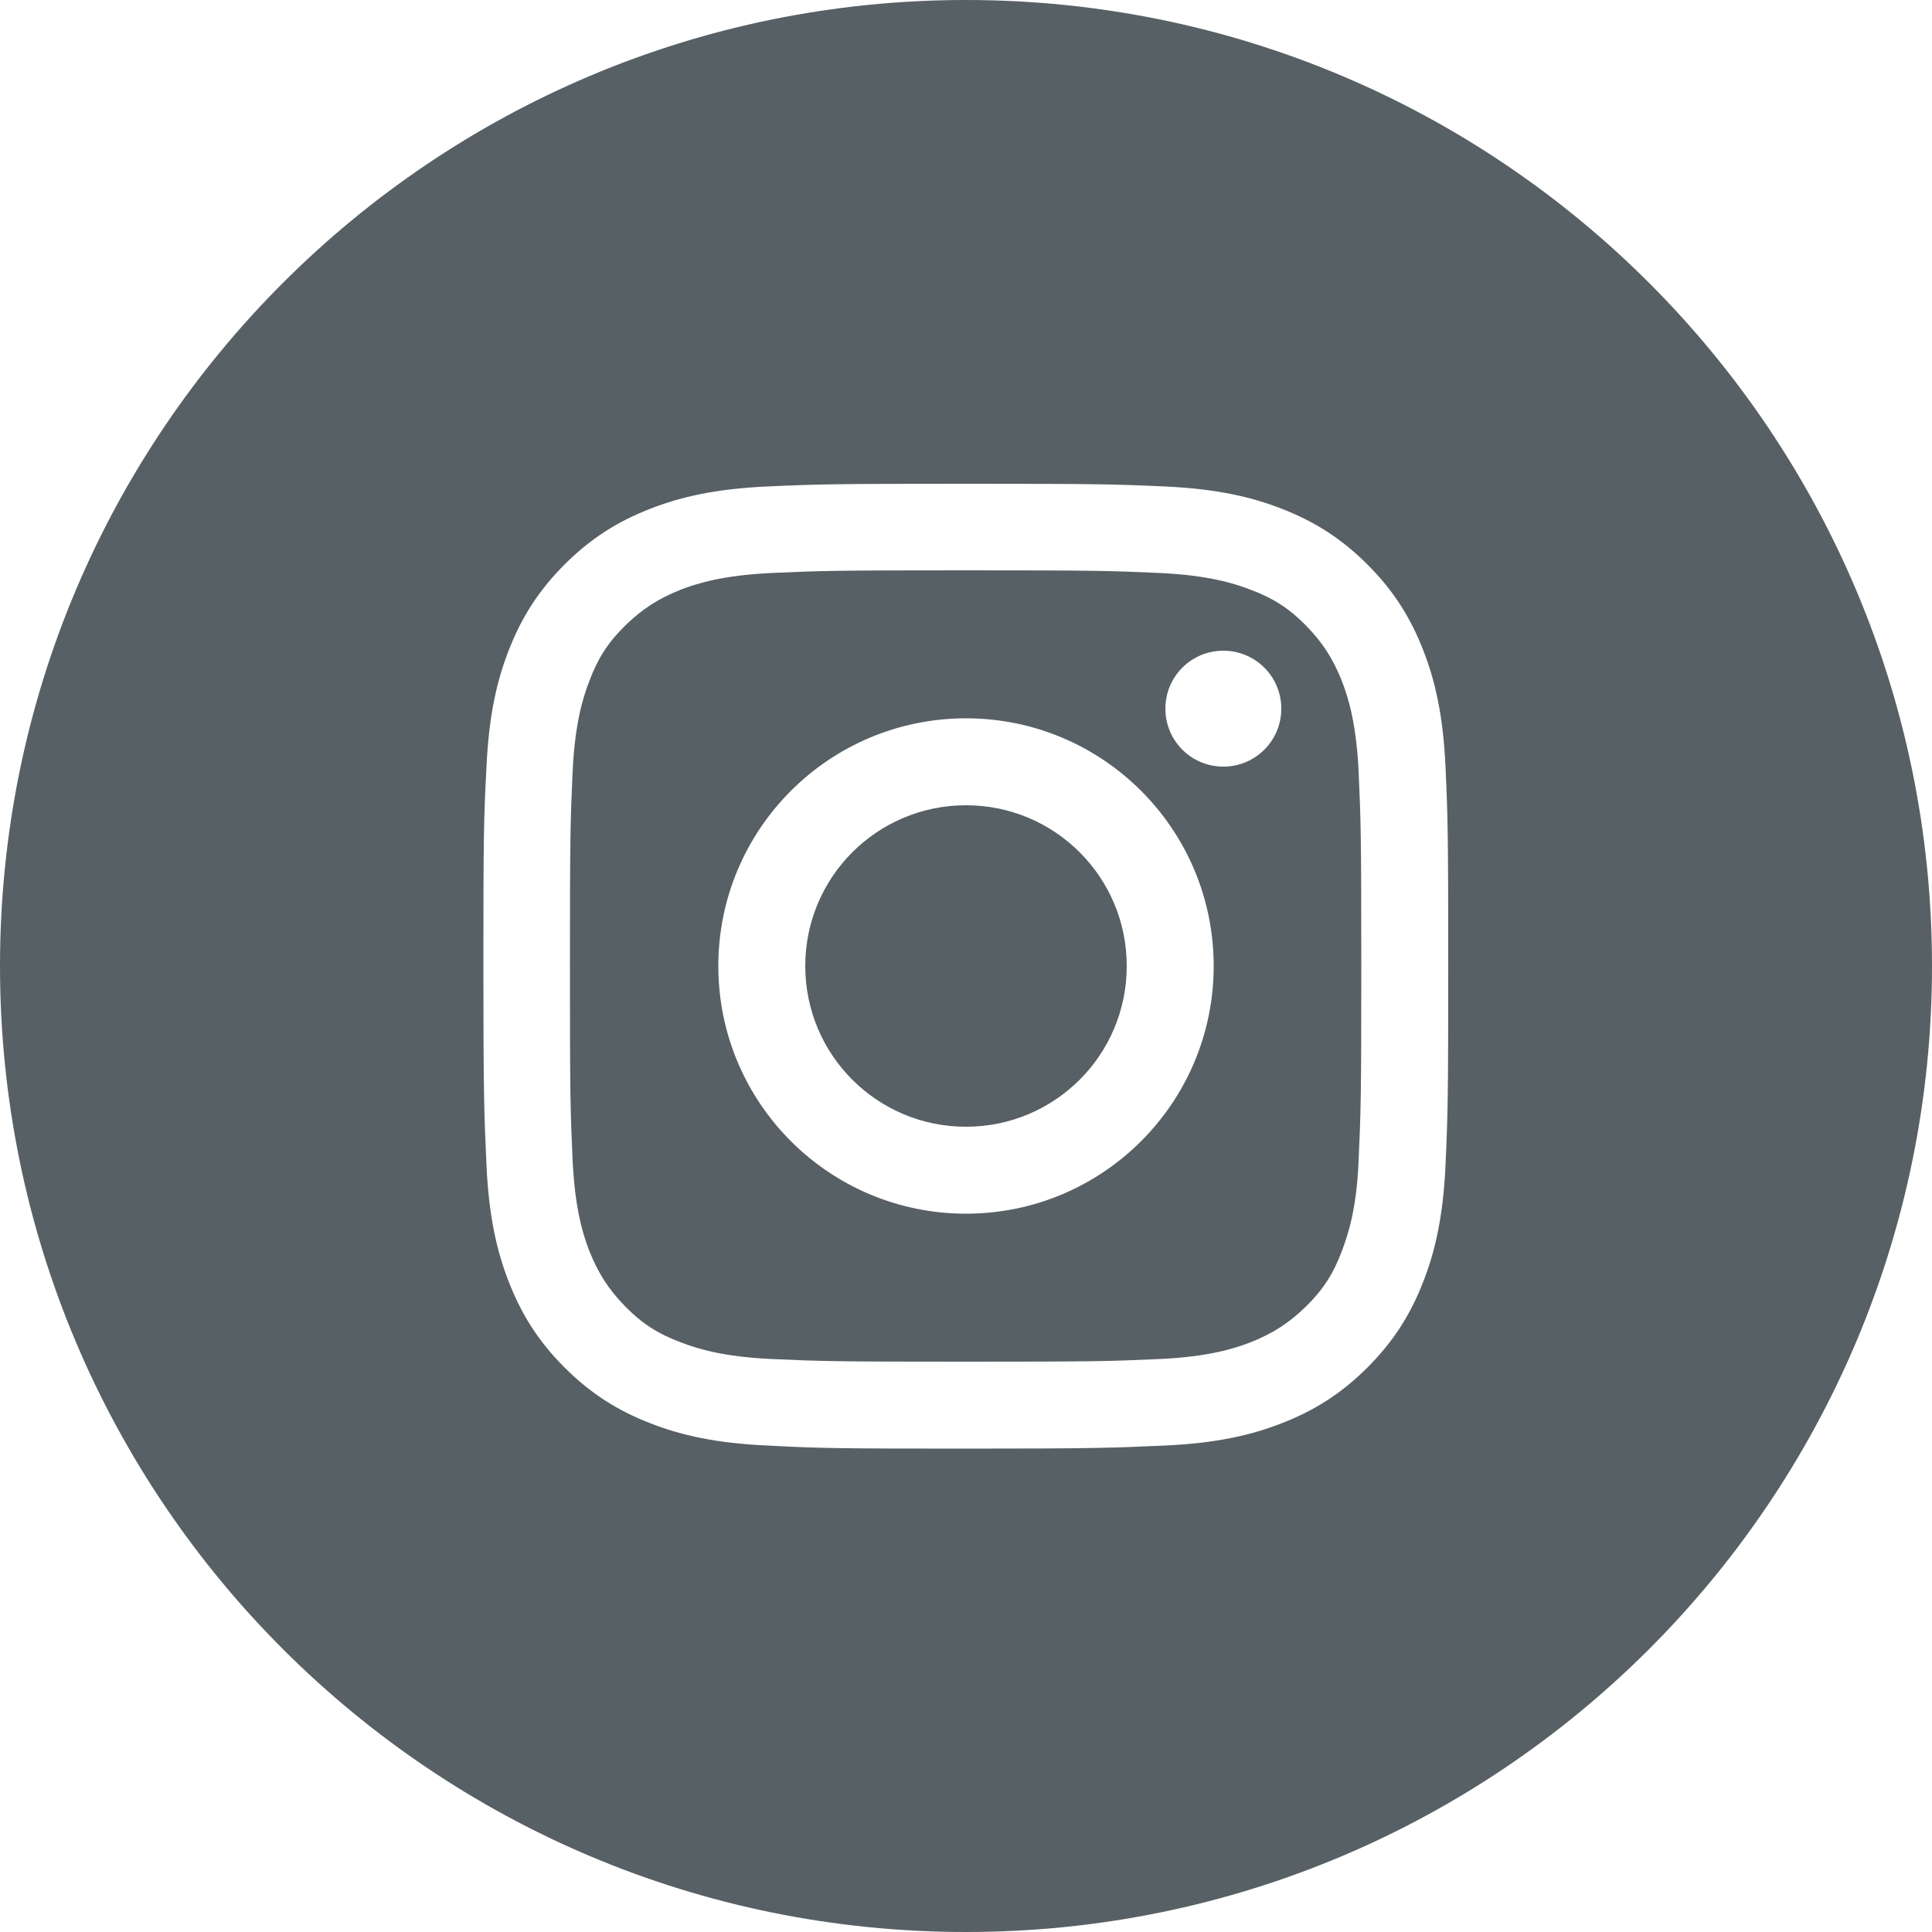<?xml version="1.0" encoding="utf-8"?>
<!-- Generator: Adobe Illustrator 23.0.4, SVG Export Plug-In . SVG Version: 6.00 Build 0)  -->
<svg version="1.1" id="Ebene_1" xmlns="http://www.w3.org/2000/svg" xmlns:xlink="http://www.w3.org/1999/xlink" x="0px" y="0px"
	 viewBox="0 0 50 50" style="enable-background:new 0 0 50 50;" xml:space="preserve">
<style type="text/css">
	.st0{clip-path:url(#SVGID_2_);}
	.st1{clip-path:url(#SVGID_4_);fill:#576065;}
	.st2{clip-path:url(#SVGID_6_);}
	.st3{clip-path:url(#SVGID_8_);fill:#576065;}
	.st4{clip-path:url(#SVGID_10_);}
	.st5{clip-path:url(#SVGID_12_);fill:#576065;}
</style>
<g>
	<g>
		<defs>
			<rect id="SVGID_9_" width="50" height="50"/>
		</defs>
		<clipPath id="SVGID_2_">
			<use xlink:href="#SVGID_9_"  style="overflow:visible;"/>
		</clipPath>
		<g class="st0">
			<defs>
				<rect id="SVGID_11_" width="50" height="50"/>
			</defs>
			<clipPath id="SVGID_4_">
				<use xlink:href="#SVGID_11_"  style="overflow:visible;"/>
			</clipPath>
			<path class="st1" d="M29.16,25c0-2.3-1.86-4.16-4.16-4.16S20.84,22.7,20.84,25c0,2.3,1.86,4.16,4.16,4.16S29.16,27.3,29.16,25
				 M33.16,18.34c0,0.83-0.67,1.5-1.5,1.5c-0.83,0-1.5-0.67-1.5-1.5c0-0.83,0.67-1.5,1.5-1.5C32.49,16.84,33.16,17.51,33.16,18.34
				 M31.41,25c0,3.54-2.87,6.41-6.41,6.41s-6.41-2.87-6.41-6.41s2.87-6.41,6.41-6.41S31.41,21.46,31.41,25 M35.16,30.05
				c0.06-1.32,0.07-1.71,0.07-5.05s-0.01-3.73-0.07-5.05c-0.06-1.22-0.26-1.88-0.43-2.32c-0.23-0.58-0.5-1-0.93-1.44
				s-0.85-0.71-1.44-0.93c-0.44-0.17-1.1-0.37-2.32-0.43c-1.32-0.06-1.71-0.07-5.05-0.07s-3.73,0.01-5.05,0.07
				c-1.22,0.06-1.88,0.26-2.32,0.43c-0.58,0.23-1,0.5-1.44,0.93s-0.71,0.85-0.93,1.44c-0.17,0.44-0.37,1.1-0.43,2.32
				c-0.06,1.32-0.07,1.71-0.07,5.05s0.01,3.73,0.07,5.05c0.06,1.22,0.26,1.88,0.43,2.32c0.23,0.58,0.5,1,0.93,1.44
				s0.85,0.71,1.44,0.93c0.44,0.17,1.1,0.37,2.32,0.43c1.32,0.06,1.71,0.07,5.05,0.07s3.73-0.01,5.05-0.07
				c1.22-0.06,1.88-0.26,2.32-0.43c0.58-0.23,1-0.5,1.44-0.93s0.71-0.85,0.93-1.44C34.9,31.92,35.11,31.26,35.16,30.05 M37.48,25
				c0,3.39-0.01,3.82-0.07,5.15c-0.06,1.33-0.27,2.24-0.58,3.03c-0.32,0.82-0.75,1.52-1.44,2.21s-1.39,1.12-2.21,1.44
				c-0.79,0.31-1.7,0.52-3.03,0.58c-1.33,0.06-1.76,0.08-5.15,0.08s-3.82-0.01-5.15-0.08c-1.33-0.06-2.24-0.27-3.03-0.58
				c-0.82-0.32-1.52-0.75-2.21-1.44s-1.12-1.39-1.44-2.21c-0.31-0.79-0.52-1.7-0.58-3.03c-0.06-1.33-0.08-1.76-0.08-5.15
				s0.01-3.82,0.08-5.15c0.06-1.33,0.27-2.24,0.58-3.03c0.32-0.82,0.75-1.52,1.44-2.21s1.39-1.12,2.21-1.44
				c0.79-0.31,1.7-0.52,3.03-0.58c1.33-0.06,1.76-0.07,5.15-0.07s3.82,0.01,5.15,0.07c1.33,0.06,2.24,0.27,3.03,0.58
				c0.82,0.32,1.52,0.75,2.21,1.44s1.12,1.39,1.44,2.21c0.31,0.79,0.52,1.7,0.58,3.03C37.47,21.18,37.48,21.61,37.48,25 M50,25
				C50,11.19,38.81,0,25,0S0,11.19,0,25s11.19,25,25,25S50,38.81,50,25"/>
		</g>
	</g>
</g>
</svg>
